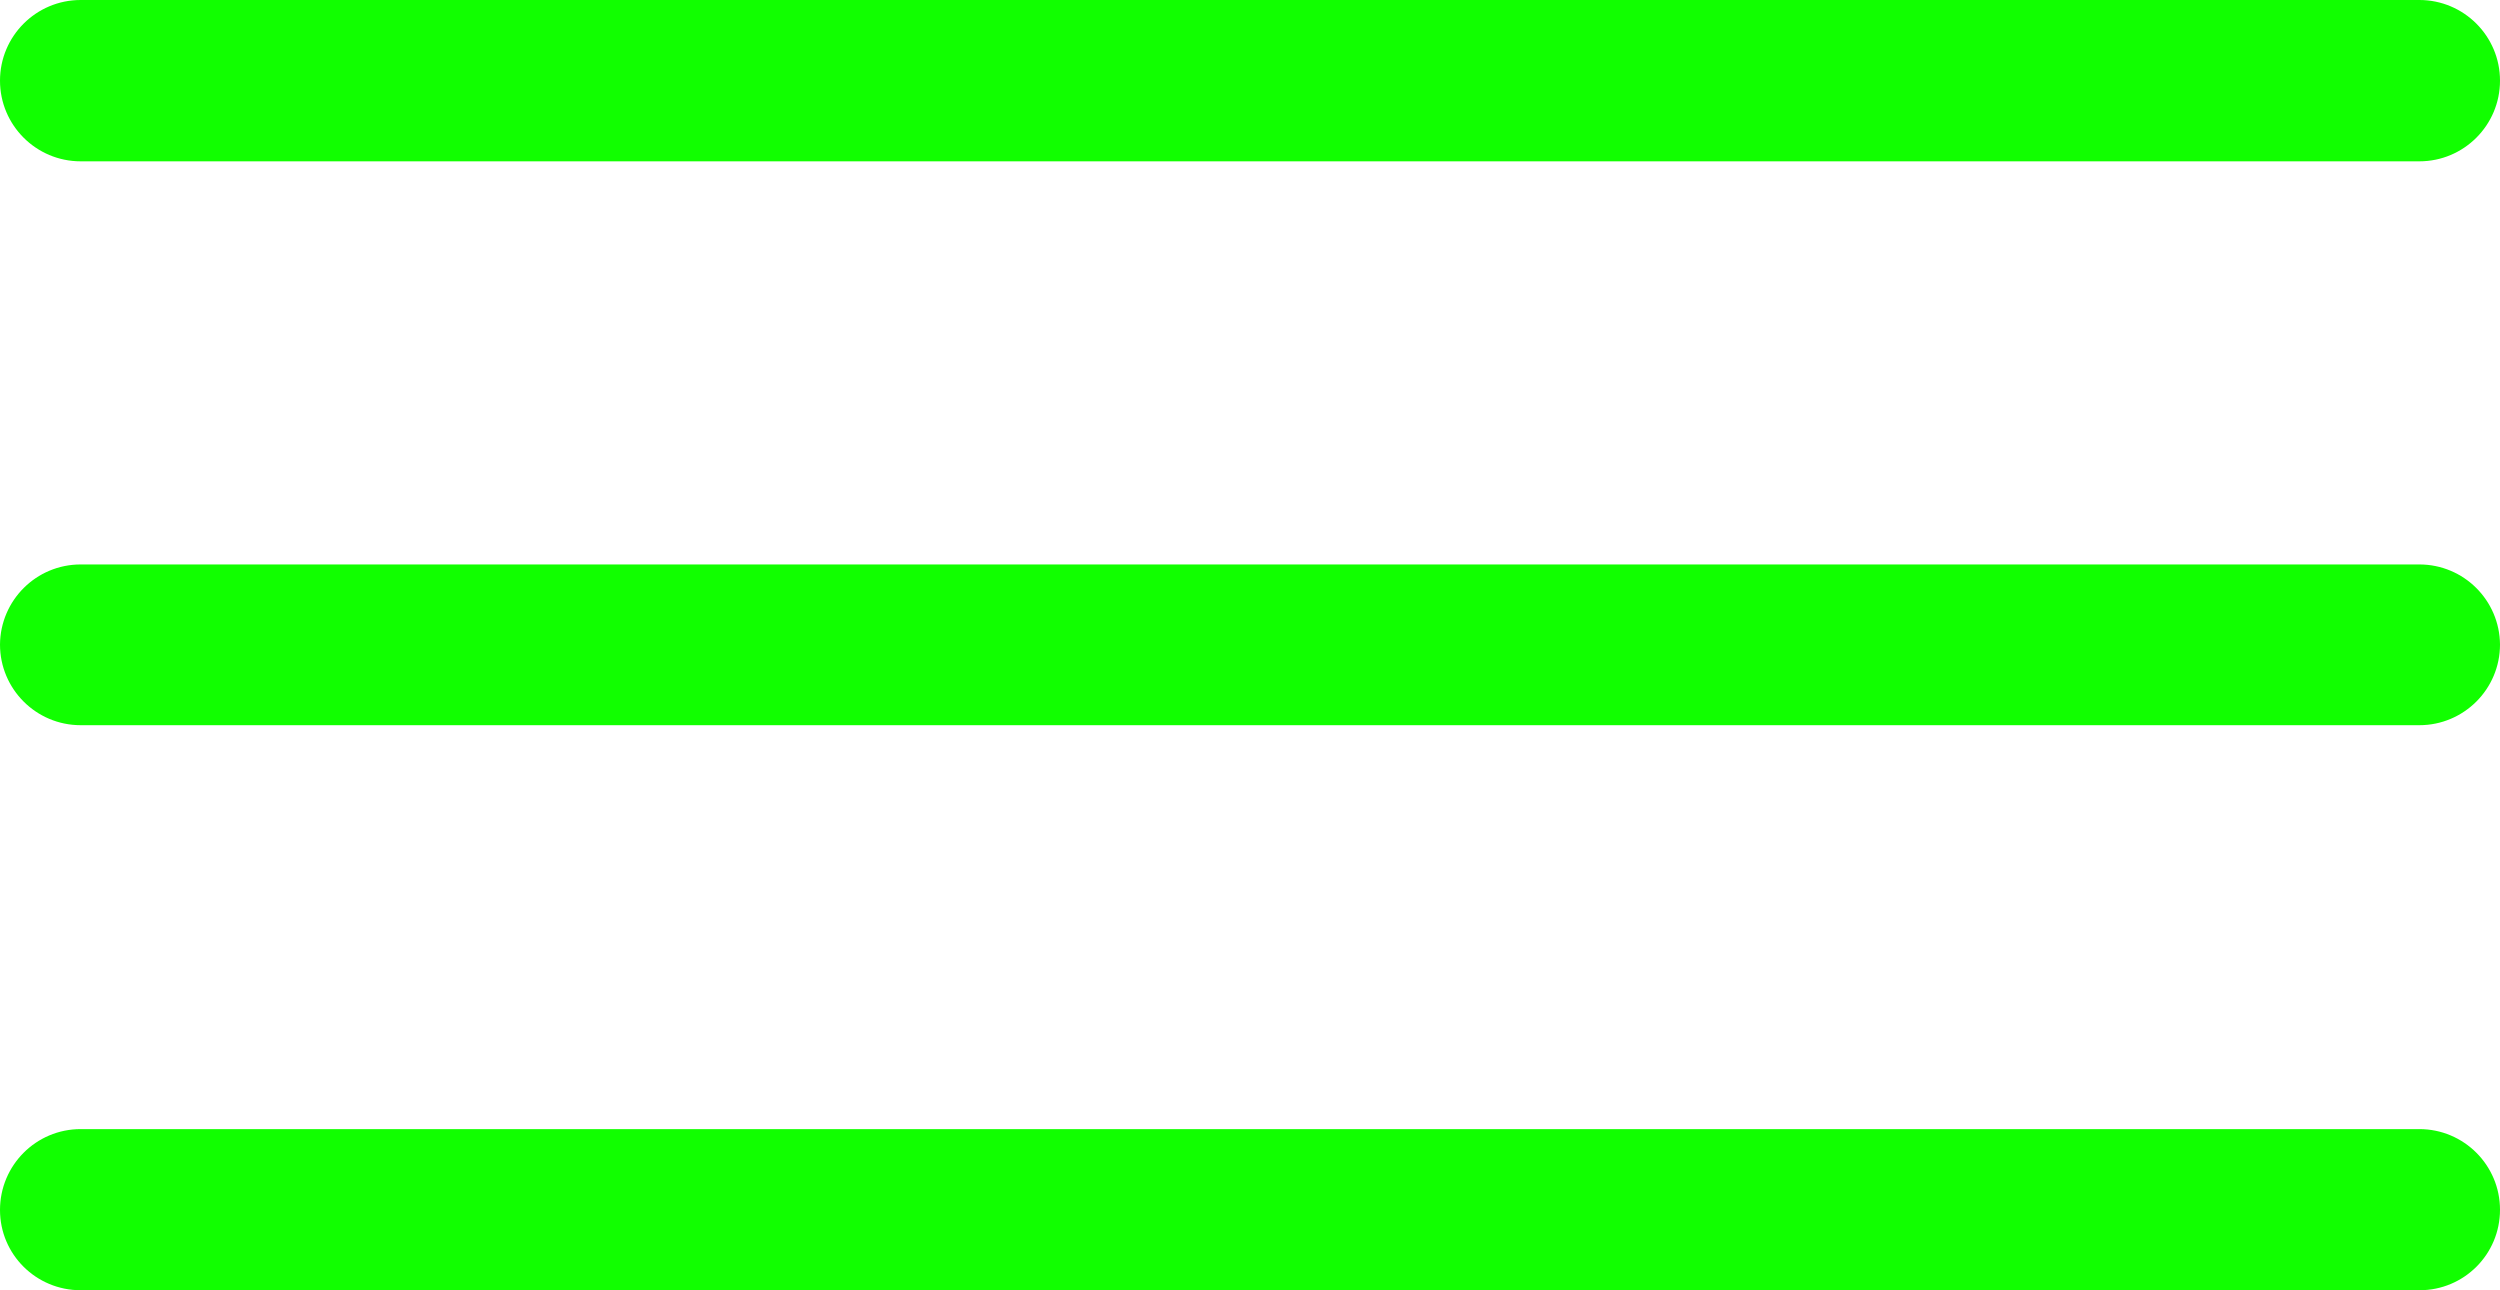 <?xml version="1.0" encoding="UTF-8"?><svg id="a" xmlns="http://www.w3.org/2000/svg" width="128" height="66.06" viewBox="0 0 128 66.06"><path d="m4.13,0h119.74c2.28,0,4.13,1.85,4.13,4.13s-1.85,4.13-4.13,4.13H4.13C1.85,8.26,0,6.41,0,4.13h0C0,1.85,1.85,0,4.13,0h0Z" fill="#1f0"/><path d="m4.13,28.9h119.74c2.27,0,4.11,1.83,4.13,4.1,0,2.28-1.85,4.13-4.13,4.13H4.13c-2.28,0-4.13-1.85-4.13-4.13h0c.02-2.27,1.86-4.1,4.13-4.1Z" fill="#1f0"/><path d="m4.13,57.81h119.74c2.28,0,4.13,1.85,4.13,4.13s-1.84,4.12-4.12,4.12H4.13c-2.28,0-4.13-1.83-4.13-4.11h0c0-2.29,1.85-4.14,4.13-4.14h0Z" fill="#1f0"/></svg>